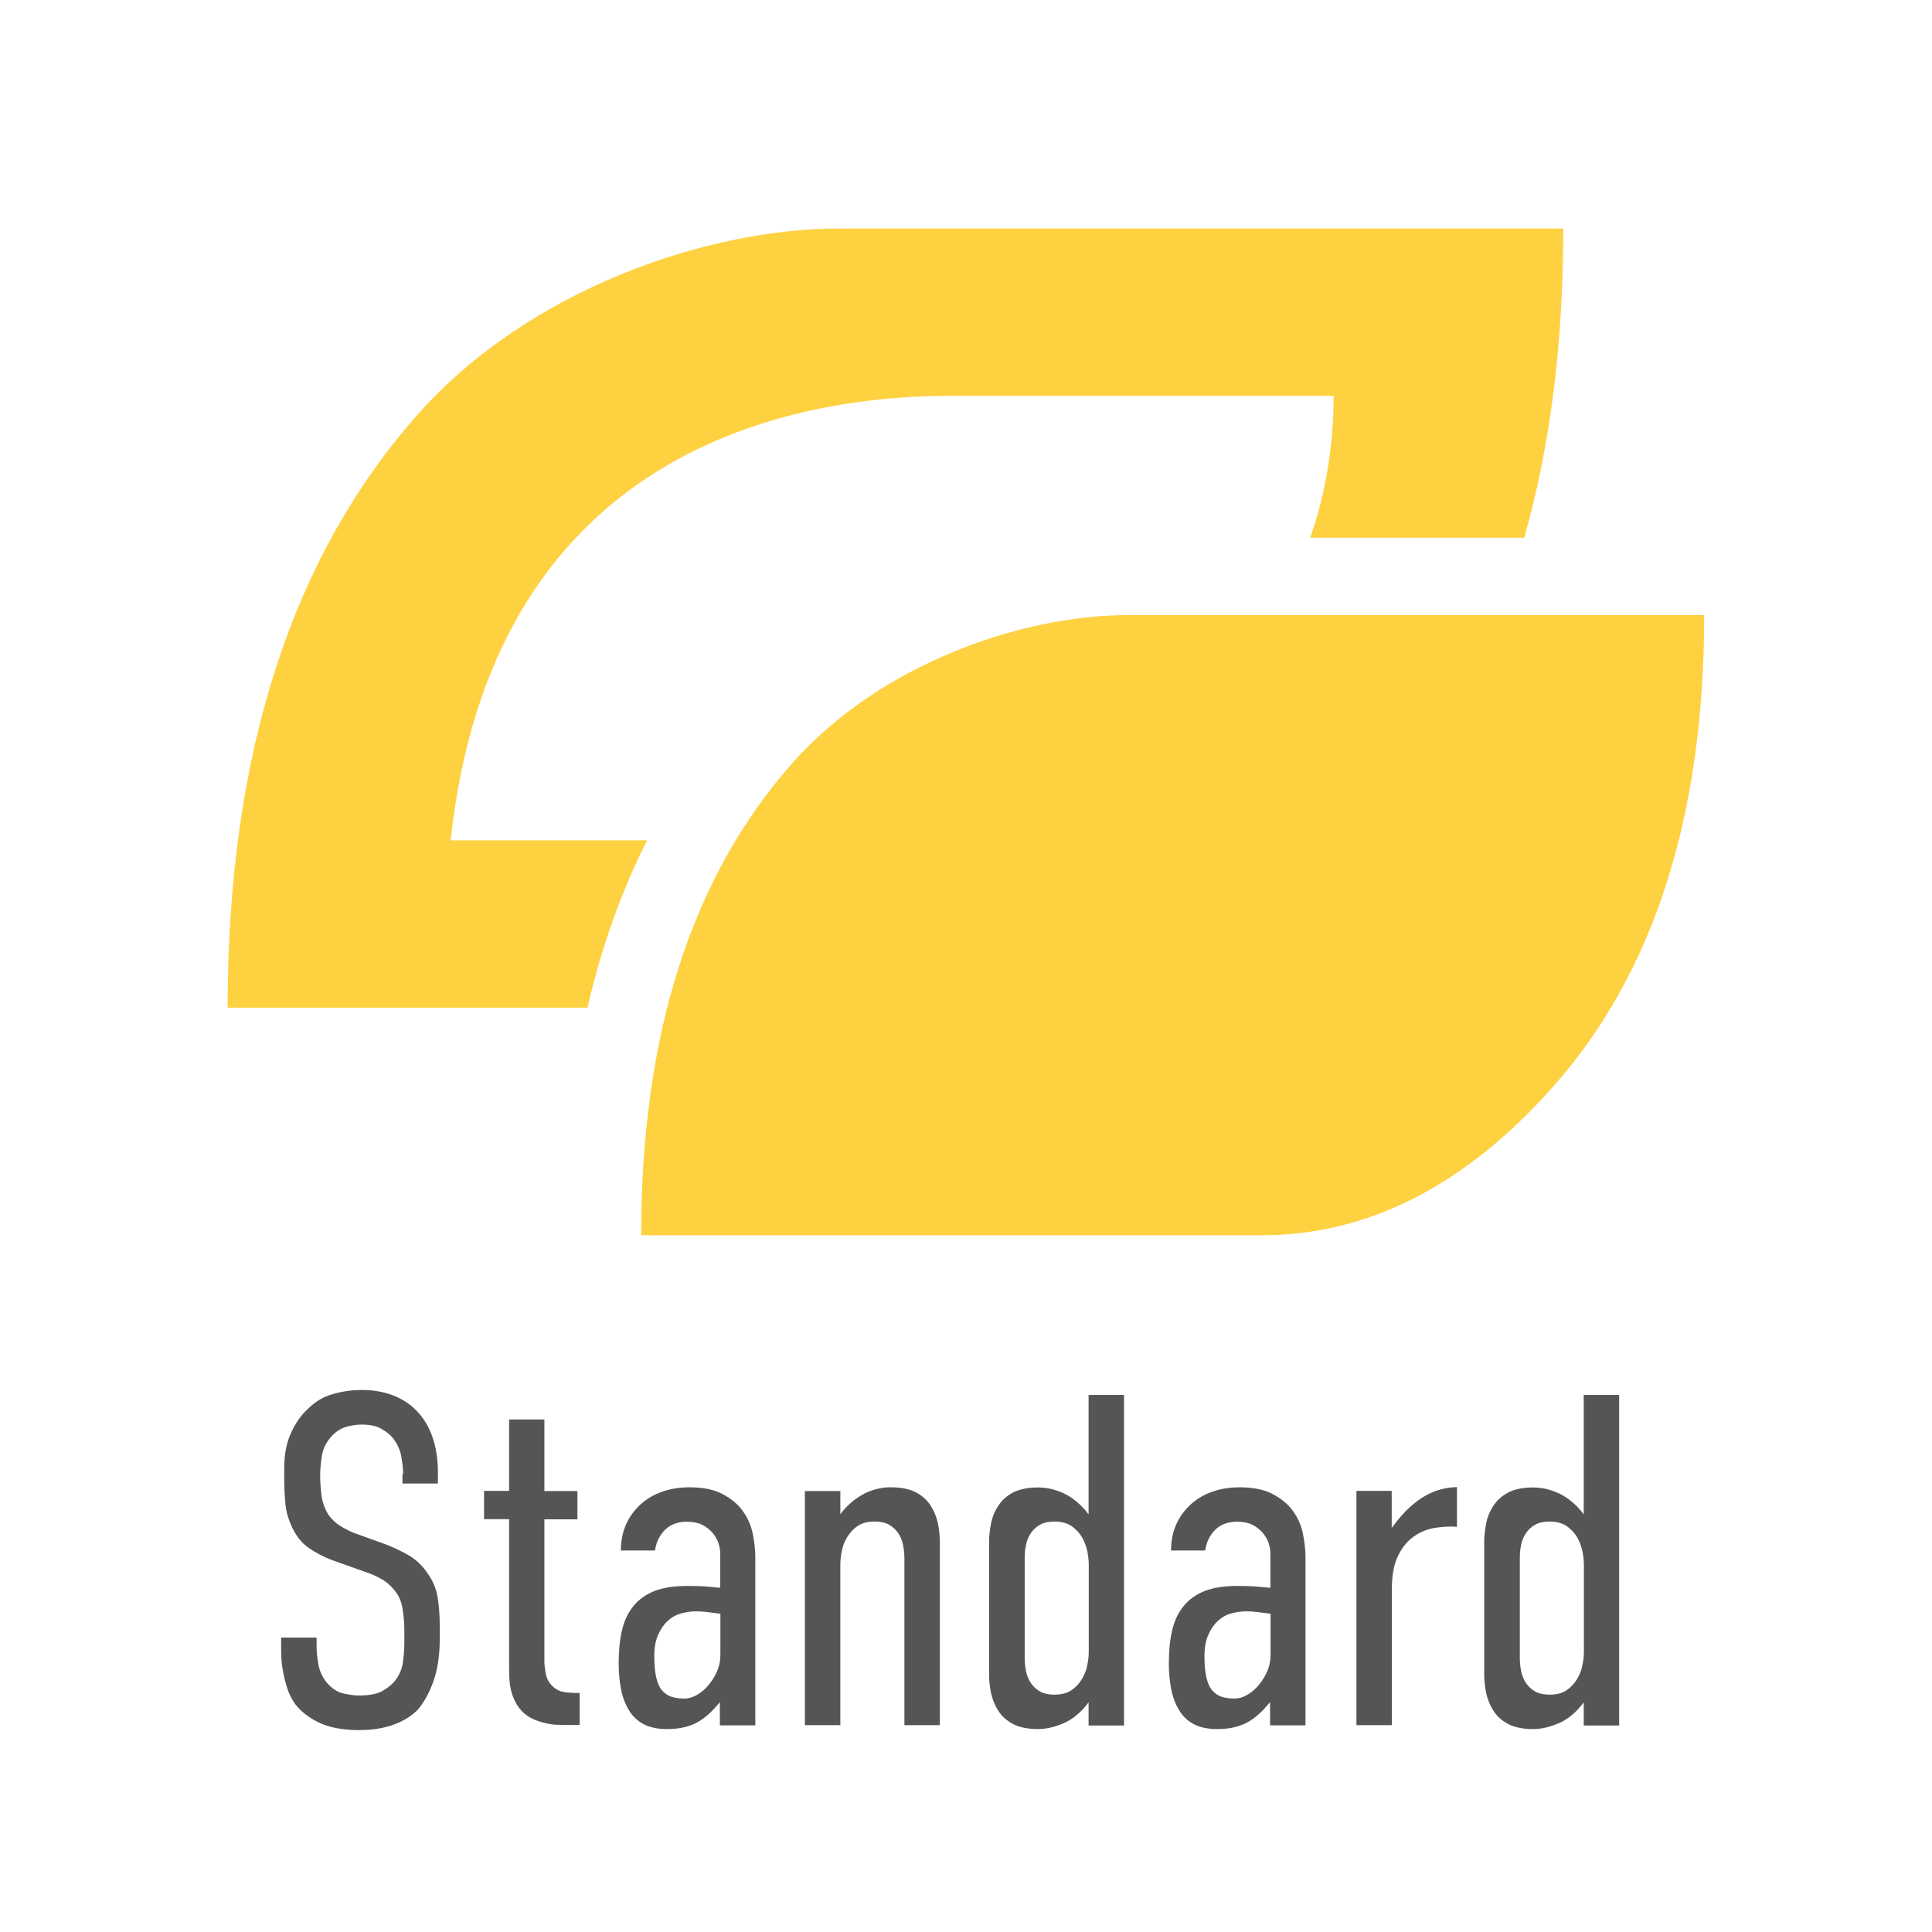 <?xml version="1.0" encoding="UTF-8"?>
<svg id="_レイヤー_1" data-name="レイヤー_1" xmlns="http://www.w3.org/2000/svg" viewBox="0 0 113.39 113.39">
  <defs>
    <style>
      .cls-1 {
        fill: none;
      }

      .cls-2 {
        fill: #fed141;
      }

      .cls-3 {
        fill: #555;
      }
    </style>
  </defs>
  <rect class="cls-1" width="113.39" height="113.39"/>
  <g>
    <g>
      <path class="cls-2" d="M66.22,36.1c-6.28,0-14.59,2.89-19.71,8.68-5.92,6.68-8.88,15.93-8.88,27.72h36.4c6.26,0,11.97-2.91,17.13-8.73,5.91-6.67,8.86-15.89,8.86-27.67h-33.8Z"/>
      <path class="cls-2" d="M38,49.32h-11.55c2.39-22.33,19.14-26.09,29.37-26.09h22.45c0,2.91-.46,5.69-1.37,8.33h12.56c1.53-5.39,2.29-11.44,2.29-18.15h-42.46c-7.89,0-18.33,3.64-24.77,10.91-7.44,8.4-11.16,20.01-11.16,34.82h21.12c.82-3.56,1.99-6.83,3.5-9.82Z"/>
    </g>
    <g>
      <path class="cls-3" d="M23.66,86.51c0-.26-.03-.59-.1-.98-.06-.4-.23-.77-.49-1.12-.17-.2-.39-.39-.68-.55-.29-.17-.68-.25-1.18-.25-.26,0-.54.04-.85.12-.3.08-.59.25-.85.51-.33.35-.54.74-.61,1.16-.07.43-.11.82-.11,1.19,0,.3.02.67.07,1.11.05.44.19.85.43,1.22.2.28.45.5.73.67.29.17.55.3.79.39l1.77.64c.41.15.84.35,1.3.6.46.25.85.6,1.16,1.04.35.48.57.98.65,1.51.08.53.12,1.09.12,1.7v.69c0,.96-.12,1.79-.36,2.48-.24.69-.55,1.25-.91,1.68-.35.37-.82.67-1.41.89-.59.22-1.27.33-2.05.33-.96,0-1.75-.15-2.36-.44-.61-.3-1.07-.66-1.39-1.08-.2-.28-.36-.59-.47-.93-.11-.34-.19-.67-.25-1-.06-.32-.09-.61-.1-.85,0-.24-.01-.39-.01-.44v-.69h2.08v.55c0,.26.03.59.1.98.06.4.22.75.46,1.07.31.37.65.6,1.01.68.36.08.66.12.9.12.65,0,1.13-.1,1.44-.29.31-.19.54-.38.69-.57.26-.33.42-.71.47-1.12.06-.42.08-.79.08-1.12v-.75c0-.37-.03-.77-.1-1.21-.06-.43-.22-.8-.46-1.09-.24-.31-.52-.55-.85-.72-.32-.17-.57-.28-.73-.33l-2.11-.75c-.46-.17-.91-.4-1.36-.71-.44-.3-.79-.76-1.05-1.37-.18-.42-.3-.87-.33-1.33-.04-.46-.06-.93-.06-1.41v-.58c0-.78.13-1.46.39-2.04.26-.58.59-1.06,1-1.43.42-.42.91-.72,1.46-.87.54-.16,1.12-.24,1.73-.24.67,0,1.27.11,1.82.32.54.21,1.01.52,1.4.93.39.41.69.91.9,1.51.21.6.32,1.29.32,2.06v.67h-2.08v-.55Z"/>
      <path class="cls-3" d="M31.95,83.32v4.19h1.94v1.66h-1.94v8.34c0,.17.03.41.08.72.06.31.21.58.47.8.2.17.43.26.68.29.25.03.46.04.62.04h.22v1.88h-.61c-.18,0-.4,0-.65-.01-.25,0-.5-.04-.76-.1-.26-.06-.51-.14-.76-.26-.25-.12-.47-.28-.65-.49-.17-.18-.3-.39-.4-.61-.1-.22-.18-.45-.22-.68-.05-.23-.07-.46-.08-.69,0-.23-.01-.45-.01-.65v-8.59h-1.47v-1.66h1.47v-4.19h2.08Z"/>
      <path class="cls-3" d="M42.28,99.9h-.03c-.17.2-.34.4-.53.58-.18.18-.39.35-.62.5-.23.15-.5.27-.82.36-.31.09-.69.14-1.14.14-.55,0-1.01-.1-1.37-.29-.36-.19-.65-.47-.86-.82-.21-.35-.37-.76-.46-1.22-.09-.46-.14-.97-.14-1.52,0-.72.06-1.36.19-1.93.13-.56.35-1.04.67-1.43.31-.39.72-.68,1.23-.89.51-.2,1.15-.3,1.93-.3.15,0,.36,0,.64.01.28,0,.71.04,1.3.1v-2.02c0-.2-.04-.41-.11-.62-.07-.21-.19-.41-.35-.6-.16-.18-.36-.34-.6-.46-.24-.12-.54-.18-.89-.18-.18,0-.37.02-.57.07-.19.05-.38.13-.55.26-.18.13-.33.3-.47.53-.14.22-.24.5-.29.83h-2c0-.59.11-1.11.32-1.57.21-.45.5-.84.86-1.16.36-.32.79-.57,1.27-.73.49-.17,1.01-.25,1.57-.25.79,0,1.45.13,1.95.4.51.27.91.6,1.19,1,.29.4.48.84.58,1.33.1.49.15.96.15,1.4v9.84h-2.08v-1.36ZM42.28,94.71c-.3-.04-.56-.07-.8-.1-.24-.03-.44-.04-.61-.04-.3,0-.59.04-.89.12-.3.08-.56.23-.79.44-.23.21-.42.49-.57.83-.15.34-.22.76-.22,1.26s.04.88.11,1.21c.07.32.18.58.33.76.15.18.33.31.55.39.22.07.48.11.78.11.22,0,.45-.06.69-.19.24-.13.47-.31.68-.55.21-.24.39-.52.53-.83.14-.31.21-.65.21-1v-2.41Z"/>
      <path class="cls-3" d="M47.24,87.51h2.08v1.36c.22-.3.46-.54.71-.75.25-.2.5-.36.76-.49.26-.12.51-.21.76-.26.25-.06.49-.08.73-.08.61,0,1.1.1,1.48.3.38.2.67.47.87.79.2.32.34.67.42,1.04.07.37.11.72.11,1.05v10.78h-2.08v-9.81c0-.26-.03-.52-.08-.78-.06-.26-.15-.49-.29-.69-.14-.2-.32-.36-.54-.49-.22-.12-.5-.18-.83-.18-.43,0-.77.09-1.03.28-.26.18-.46.41-.61.67-.15.26-.25.53-.3.82-.06.29-.08.54-.08.76v9.42h-2.08v-13.75Z"/>
      <path class="cls-3" d="M63.9,99.9c-.44.59-.93,1-1.46,1.23-.53.23-1.03.35-1.51.35-.61,0-1.1-.1-1.48-.3-.38-.2-.67-.47-.87-.79-.2-.32-.34-.67-.42-1.04-.07-.37-.11-.72-.11-1.05v-7.82c0-.33.04-.68.11-1.05.07-.37.21-.72.42-1.04.2-.32.49-.59.87-.79.38-.2.87-.3,1.48-.3.24,0,.49.03.73.08.25.06.5.14.76.26.26.12.51.28.76.49.25.2.49.45.71.75v-7.01h2.08v19.4h-2.08v-1.36ZM63.9,91.83c0-.22-.03-.48-.08-.76-.06-.29-.16-.56-.3-.82-.15-.26-.35-.48-.61-.67-.26-.18-.6-.28-1.03-.28-.33,0-.61.06-.83.18-.22.12-.4.28-.54.49-.14.2-.24.43-.29.69-.06.26-.08.52-.08.78v5.88c0,.26.03.52.08.78.06.26.15.49.29.69.14.2.32.37.54.49.22.12.5.18.83.18.42,0,.77-.09,1.03-.28.26-.18.46-.41.61-.67.15-.26.25-.53.3-.82.06-.29.08-.54.08-.76v-5.1Z"/>
      <path class="cls-3" d="M74.57,99.9h-.03c-.17.2-.34.4-.53.58-.18.18-.39.35-.62.5-.23.15-.5.27-.82.36-.31.09-.69.14-1.14.14-.55,0-1.01-.1-1.37-.29-.36-.19-.65-.47-.86-.82-.21-.35-.37-.76-.46-1.22-.09-.46-.14-.97-.14-1.52,0-.72.06-1.36.19-1.93.13-.56.35-1.04.67-1.43.31-.39.72-.68,1.23-.89.51-.2,1.15-.3,1.93-.3.15,0,.36,0,.64.01.28,0,.71.04,1.3.1v-2.02c0-.2-.04-.41-.11-.62-.07-.21-.19-.41-.35-.6-.16-.18-.36-.34-.6-.46-.24-.12-.54-.18-.89-.18-.18,0-.37.02-.57.07-.19.05-.38.13-.55.26-.18.13-.33.3-.47.53-.14.22-.24.5-.29.83h-2c0-.59.11-1.11.32-1.57.21-.45.5-.84.86-1.16.36-.32.79-.57,1.27-.73.49-.17,1.01-.25,1.57-.25.79,0,1.45.13,1.95.4.51.27.91.6,1.19,1,.29.4.48.84.58,1.33.1.49.15.96.15,1.4v9.84h-2.08v-1.36ZM74.57,94.71c-.3-.04-.56-.07-.8-.1-.24-.03-.44-.04-.61-.04-.3,0-.59.04-.89.12-.3.08-.56.23-.79.44-.23.21-.42.49-.57.83-.15.34-.22.76-.22,1.26s.04.88.11,1.21c.07.32.18.58.33.76.15.18.33.31.55.39.22.07.48.11.78.11.22,0,.45-.06.69-.19.24-.13.47-.31.68-.55.21-.24.39-.52.53-.83.14-.31.21-.65.21-1v-2.41Z"/>
      <path class="cls-3" d="M81.68,87.51v2.13h.03c.35-.48.69-.87,1.03-1.18.33-.3.66-.54.98-.71.32-.17.63-.29.93-.36.3-.07.58-.11.86-.11v2.33c-.48-.04-.95,0-1.4.08-.45.09-.86.28-1.22.55-.36.28-.65.66-.87,1.14-.22.48-.33,1.1-.33,1.86v8.01h-2.08v-13.75h2.08Z"/>
      <path class="cls-3" d="M92.96,99.9c-.44.59-.93,1-1.46,1.23-.53.23-1.03.35-1.51.35-.61,0-1.1-.1-1.48-.3-.38-.2-.67-.47-.87-.79-.2-.32-.34-.67-.42-1.04-.07-.37-.11-.72-.11-1.05v-7.82c0-.33.04-.68.11-1.05.07-.37.21-.72.42-1.04.2-.32.49-.59.87-.79.38-.2.87-.3,1.48-.3.24,0,.49.03.73.08.25.06.5.14.76.26.26.12.51.28.76.49.25.2.49.45.71.75v-7.01h2.08v19.4h-2.08v-1.36ZM92.96,91.83c0-.22-.03-.48-.08-.76-.06-.29-.16-.56-.3-.82-.15-.26-.35-.48-.61-.67-.26-.18-.6-.28-1.03-.28-.33,0-.61.06-.83.18-.22.12-.4.28-.54.49-.14.2-.24.43-.29.69-.06.26-.08.52-.08.78v5.88c0,.26.03.52.08.78.06.26.15.49.29.69.14.2.32.37.54.49.22.12.5.18.83.18.42,0,.77-.09,1.03-.28.26-.18.46-.41.61-.67.15-.26.25-.53.3-.82.06-.29.08-.54.08-.76v-5.1Z"/>
    </g>
  </g>
</svg>